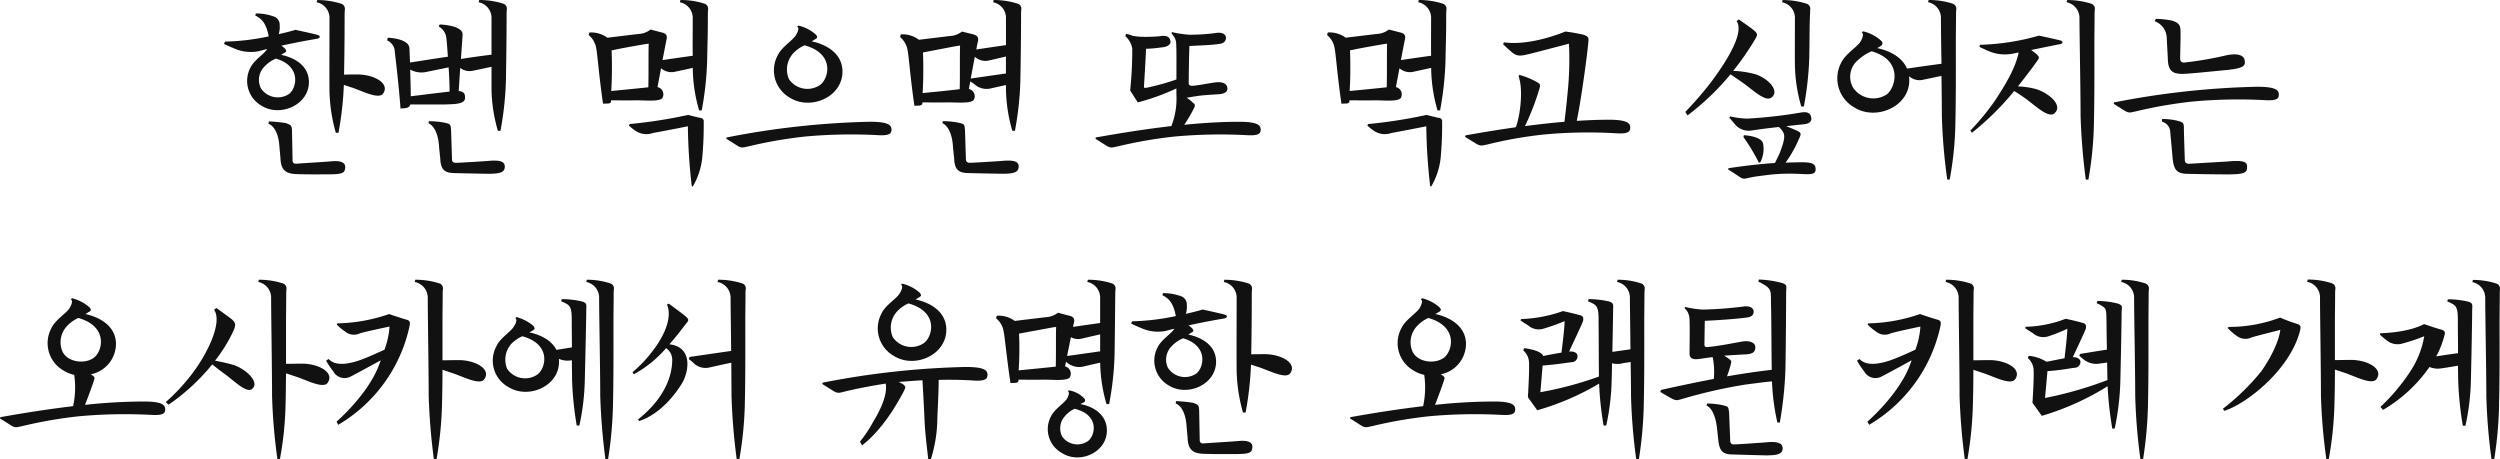 <svg xmlns="http://www.w3.org/2000/svg" width="348.589" height="64.069" viewBox="0 0 348.589 64.069">
  <path id="パス_362702" data-name="パス 362702" d="M134.176,21.234l.13,1.4c.052,1.534.6,2.132,1.95,2.236,1.2.078,3.458.052,4.836.052,1.976,0,2.158-.26,2.236-.858.1-.728-.468-1.092-1.924-.962-1.04.1-4.42.286-4.862.338-.312.026-.546-.1-.546-.468l-.078-4.108c-.026-.78-.13-.806-.858-1.092a23.186,23.186,0,0,0-2.366-.234l-.052.338S134.02,18.192,134.176,21.234ZM126.428,6.726s.546.286,1.4.624a5.626,5.626,0,0,0,3.484.39c.364-.1.754-.208,1.144-.286-.416.7-1.82,1.508-2.34,2.6a3.974,3.974,0,0,0,1.56,5.3c2.6,1.638,6.682-.13,6.6-3.406-.078-2.73-2.99-3.51-3.874-3.692l.468-.286c.364-.182.234-.338.078-.572a3.028,3.028,0,0,0-.52-.416c2.34-.52,4.472-.884,4.966-.962.468-.1.6-.416-.026-.572-.676-.182-2.964-.676-2.964-.676s-.936.286-2.34.6A3.321,3.321,0,0,0,134.2,4.1a1.2,1.2,0,0,0-.7-1.144,7.184,7.184,0,0,0-2.626-.468l-.078.286c.884.442,1.534,1.066,1.872,2.912a32.471,32.471,0,0,1-6.084.728Zm5.148,6.188A2.641,2.641,0,0,1,132.07,9.9a4.575,4.575,0,0,1,1.612-1.118c3.51,1.04,2.938,4.03,1.846,4.914A2.827,2.827,0,0,1,131.576,12.914ZM139.35.928a2.219,2.219,0,0,1,1.794,2.132c0,2.392-.026,8.242,0,10.3a22.917,22.917,0,0,0,.884,5.772h.364a45.181,45.181,0,0,0,.754-6.682c.416.13.832.286,1.2.39,1.482.52,3.666,1.638,4.264.832,1.014-1.456-1.274-2.652-3.484-2.678-.728,0-1.4,0-1.95.026.052-2.626.078-5.85.078-8.294,0-.286,0-.39.026-.728a.746.746,0,0,0-.546-.884,10.921,10.921,0,0,0-3.3-.494Zm17.082,20.306.156,1.456c.052,1.508.546,2.028,1.924,2.054.806.026,3.432.078,4.784.1,1.9,0,2.236-.312,2.288-.91.052-.7-.442-1.014-2-.91-.78.078-4.394.286-4.706.286-.312.026-.65-.052-.65-.468l-.13-4.082c-.078-.832-.078-.832-.78-1.014A11.075,11.075,0,0,0,155,17.516l-.052.286S156.3,18.218,156.432,21.234Zm-7.254-15a1.835,1.835,0,0,1,1.04,1.274c.078.806.546,4.42.832,8.242.468-.078,1.17.052,1.378-.572h4.732c1.352-.052,2.86,0,2.886-.91,0-.442-.026-.884-.884-.962l.208-3.224a2.181,2.181,0,0,0,1.794.39l2.574-.546V13.1a21.727,21.727,0,0,0,.884,5.746h.364A44.471,44.471,0,0,0,165.74,12c.052-2.782.1-6.422.1-9.282,0-.286,0-.39.026-.728a.746.746,0,0,0-.546-.884,10.921,10.921,0,0,0-3.3-.494l-.078.312a2.219,2.219,0,0,1,1.794,2.132V8.234c-1.43.182-2.652.338-4.264.6l.234-3.38c.052-1.352-3.2-1.43-3.2-1.43l-.13.286a2.072,2.072,0,0,1,1.066,1.612c.052.416.13,1.4.208,2.6-1.69.234-3.38.52-5.278.806l-.078-1.95c-.026-1.43-3.016-1.508-3.016-1.508Zm3.224,4.082a3.289,3.289,0,0,0,2.054.364l3.3-.676c.078,1.2.13,2.392.13,3.38-1.43.156-4.108.494-5.408.65C152.48,13.044,152.428,11.64,152.4,10.314Zm40.924,7.28a.472.472,0,0,0-.468-.546c-1.066-.234-1.69-.416-1.69-.416A67.99,67.99,0,0,1,183,17.906l-.1.208a5.768,5.768,0,0,0,1.118.858,2.707,2.707,0,0,0,2.236.182c2.574-.468,4.862-.936,4.862-.936a78.54,78.54,0,0,0,.546,8.372h.156a9.974,9.974,0,0,0,1.3-3.952A49.5,49.5,0,0,0,193.326,17.594ZM177.284,5.5a2.989,2.989,0,0,1,1.04,1.768c.182.806.364,3.692.962,7.8l.728-.026c.338-.052.39-.13.39-.442.936,0,2.47.026,3.354,0,1.326-.026,3.328.234,3.8-.312a1.036,1.036,0,0,0-.676-1.534l.494-2.626a2.209,2.209,0,0,0,1.924.494l2.5-.546v.156a21.769,21.769,0,0,0,.884,5.772h.364a44.5,44.5,0,0,0,.754-6.864c.052-2.756.1-3.562.1-6.422,0-.286,0-.39.026-.728a.746.746,0,0,0-.546-.884,10.921,10.921,0,0,0-3.3-.494L190,.928a2.219,2.219,0,0,1,1.794,2.132c0,1.716-.026,3.64,0,5.33-1.4.182-2.6.364-4.212.6.286-1.482.52-2.756.572-2.886.052-.364.1-.78-.65-.962s-1.586-.416-1.586-.416a2.976,2.976,0,0,1-1.716.624l-4.316.52a3.815,3.815,0,0,0-2.5-.728Zm3.146,7.8c.1-1.4.13-3.744.052-5.668l.416-.078c.988-.234,4.212-.78,4.212-.78l.546-.078c-.052,1.144,0,4.03-.052,6.084C184.174,12.94,181.73,13.174,180.43,13.3Zm16.094,6.474-.052.182c.26.156.884.546,1.482.936.7.442.91.26,1.612.13a62.051,62.051,0,0,1,7.956-1.378,70.4,70.4,0,0,1,10.166-.182c1.534.078,1.82-.234,1.82-.78,0-.6-.39-1.118-3.172-1.092A115.436,115.436,0,0,0,196.524,19.778Zm7.1-11.414a4.391,4.391,0,0,0,1.716,5.876c2.886,1.82,7.436-.1,7.332-3.77-.1-2.99-3.3-3.9-4.29-4.082l.494-.312c.416-.208.26-.416.1-.624a5.477,5.477,0,0,0-2.47-1.274l-.156.156c.312.13.13.676-.13,1.118C205.806,6.232,204.194,7.116,203.622,8.364Zm1.586,3.276a3.327,3.327,0,0,1,.572-3.562,4.578,4.578,0,0,1,1.612-1.144c4.16,1.144,3.432,4.5,2.21,5.486A3.112,3.112,0,0,1,205.208,11.64Zm22.88,9.594.156,1.456c.052,1.508.546,2.028,1.924,2.054.806.026,3.432.078,4.758.1,1.924,0,2.236-.312,2.314-.91.052-.7-.442-1.014-2-.91-.806.078-4.394.286-4.706.286-.312.026-.624-.052-.65-.468l-.13-4.082c-.078-.832-.078-.832-.806-1.014a10.744,10.744,0,0,0-2.288-.234l-.052.286S227.958,18.218,228.088,21.234ZM220.7,5.764a3.125,3.125,0,0,1,1.04,1.768c.182.832.364,3.692.962,7.826l.728-.026c.338-.078.39-.156.39-.442.936,0,2.47.026,3.354,0,1.326-.026,3.328.208,3.8-.338a1.04,1.04,0,0,0-.676-1.534c.052-.312.13-.676.208-1.066a2.337,2.337,0,0,0,.468.312,2.538,2.538,0,0,0,2.262.7c.234-.052,1.144-.26,2.236-.494V13.1a21.726,21.726,0,0,0,.884,5.746h.364A44.471,44.471,0,0,0,237.474,12c.052-2.782.1-6.422.1-9.282,0-.286,0-.39.026-.728a.746.746,0,0,0-.546-.884,10.921,10.921,0,0,0-3.3-.494l-.078.312a2.219,2.219,0,0,1,1.794,2.132V6.908c-1.352.182-2.548.364-4.134.6.1-.624.208-1.066.234-1.144.052-.338.1-.754-.65-.962l-1.586-.39a2.976,2.976,0,0,1-1.716.624l-4.29.52a3.8,3.8,0,0,0-2.522-.754Zm3.146,7.826c.1-1.378.13-3.718.052-5.668a2.341,2.341,0,0,0,.416-.078l4.212-.806.546-.078c-.052,1.144,0,4.056-.052,6.084C227.594,13.226,225.15,13.46,223.85,13.59Zm6.708-2.028.572-3.042a2.178,2.178,0,0,0,2,.52c.234-.052,1.2-.286,2.34-.546V10.86C233.938,11.068,232.56,11.276,230.558,11.562Zm22.23,1.664,1.066,1.664a31.39,31.39,0,0,0,5.382-1.95v.624a.234.234,0,0,0,.026.13l-.026.026a10.535,10.535,0,0,1-.7,4.472c-2.964.338-6.448.858-10.53,1.586l-.052.182,1.482.936c.7.442.91.26,1.612.13A62.05,62.05,0,0,1,259,19.648a70.4,70.4,0,0,1,10.166-.182c1.534.078,1.82-.234,1.82-.78,0-.6-.39-1.118-3.172-1.092-1.794,0-4.264.1-7.488.416a20.721,20.721,0,0,0,1.4-2.392c.156-.416.078-.468-.182-.676a4.544,4.544,0,0,0-.884-.7c.546-.078,1.3-.234,1.82-.286.572-.078,1.56-.13,2.652-.208,1.014-.052,1.3-.494,1.2-.936-.078-.572-.728-.806-1.534-.728s-2.73.494-3.432.494c-.442-.026-.416-.338-.416-.338s.026-3.484.1-5.226h.312c1.222-.078,2.236-.078,3.77-.26.7-.078.962-.39,1.014-.806.026-.494-.416-.91-1.482-.728A26.573,26.573,0,0,1,261,5.452a11.117,11.117,0,0,1-1.118-.13c-.078,0-.156-.026-.234-.026-.468-.078-.832-.156-1.014-.208l-.1.13c.13.182.234.338.416.572a2.083,2.083,0,0,1,.26,1.092c.052.7.026,3.068.026,4.81a32.532,32.532,0,0,1-4.108,1.144c-.338.052-.416.052-.416-.156,0,0,.26-4.186.286-5.278h.26c.728-.026,1.274-.1,2.132-.208.728-.1,1.092-.468,1.014-.858-.078-.494-.416-.858-1.482-.676a20.7,20.7,0,0,1-2.626.078,8.277,8.277,0,0,1-1.144-.13,5.568,5.568,0,0,0-.936-.286l-.1.338a2.977,2.977,0,0,1,.962,1.69A54.59,54.59,0,0,1,252.788,13.226Zm43.5,4.368a.472.472,0,0,0-.468-.546c-1.066-.234-1.69-.416-1.69-.416a67.991,67.991,0,0,1-8.164,1.274l-.1.208a5.768,5.768,0,0,0,1.118.858,2.707,2.707,0,0,0,2.236.182c2.574-.468,4.862-.936,4.862-.936a78.528,78.528,0,0,0,.546,8.372h.156a9.974,9.974,0,0,0,1.3-3.952A49.492,49.492,0,0,0,296.286,17.594ZM280.244,5.5a2.989,2.989,0,0,1,1.04,1.768c.182.806.364,3.692.962,7.8l.728-.026c.338-.052.39-.13.39-.442.936,0,2.47.026,3.354,0,1.326-.026,3.328.234,3.8-.312a1.036,1.036,0,0,0-.676-1.534l.494-2.626a2.209,2.209,0,0,0,1.924.494l2.5-.546v.156a21.769,21.769,0,0,0,.884,5.772H296a44.5,44.5,0,0,0,.754-6.864c.052-2.756.1-3.562.1-6.422,0-.286,0-.39.026-.728a.746.746,0,0,0-.546-.884,10.921,10.921,0,0,0-3.3-.494l-.078.312a2.219,2.219,0,0,1,1.794,2.132c0,1.716-.026,3.64,0,5.33-1.4.182-2.6.364-4.212.6.286-1.482.52-2.756.572-2.886.052-.364.1-.78-.65-.962s-1.586-.416-1.586-.416a2.976,2.976,0,0,1-1.716.624l-4.316.52a3.815,3.815,0,0,0-2.5-.728Zm3.146,7.8c.1-1.4.13-3.744.052-5.668l.416-.078c.988-.234,4.212-.78,4.212-.78l.546-.078c-.052,1.144,0,4.03-.052,6.084C287.134,12.94,284.69,13.174,283.39,13.3Zm16.146,6.188-.052.208,1.482.91c.7.442.91.286,1.612.156a56.906,56.906,0,0,1,7.956-1.4,65.6,65.6,0,0,1,10.166-.156c1.534.078,1.82-.26,1.82-.806,0-.6-.39-1.118-3.172-1.092q-1.716,0-4.29.156c.728-3.51,1.638-10.556,1.638-11.336,0-.312-.156-.494-.7-.676a24.762,24.762,0,0,0-2.522-.442c-.13.026-4.68,2.028-8.58,1.508l-.1.26s.7.7,1.352,1.222c.624.442,1.014.442,2.106.182.806-.182,5.72-1.482,5.72-1.482a46.183,46.183,0,0,1-.234,7.28c-.156,1.716-.312,2.886-.39,3.614-1.638.13-3.458.338-5.512.6a34.789,34.789,0,0,0,2.08-5.434c.052-.416-.026-.442-.312-.65a11.313,11.313,0,0,0-2.574-1.066l-.078.234c.65,1.69.26,5.382-.39,7.072C304.45,18.66,302.11,19.024,299.536,19.492Zm36.686,4.576-.078.156s1.014.65,1.638,1.066c.52.338.65.26,1.378.1.65-.156,1.4-.234,2.834-.416a26.608,26.608,0,0,1,4.29-.1c1.508.078,2.054.052,2.08-.624.052-1.222-1.326-1.014-4.16-.962h-.026a17.032,17.032,0,0,0,1.872-3.328c.26-.546.416-.832-.286-1.118-.39-.182-.988-.442-1.508-.624.754-.1,1.534-.182,2.34-.26.832-.078,1.2-.338,1.17-.832-.078-.858-.676-.962-1.534-.806a64.814,64.814,0,0,1-7.384.832,11.106,11.106,0,0,1-2.392-.312l-.13.182c.26.312.572.65.884,1.04a2.543,2.543,0,0,0,2.21.754c1.144-.182,2.418-.338,3.822-.494.936.91.988,1.3.156,3.536-.26.624-.52,1.092-.7,1.482C340.538,23.47,337.652,23.834,336.222,24.068Zm-6.032-7.852.312.494a35.7,35.7,0,0,0,6.006-5.746v.026s1.222.806,2,1.378c1.2.884,2.86,2.444,3.666,1.872,1.274-.91-.39-2.678-2.21-3.276a13.729,13.729,0,0,0-3.094-.468,37.163,37.163,0,0,0,3.016-4.342c.416-.676.442-.858-.234-1.4-.754-.572-2-1.43-2-1.43l-.312.234c1.248,1.742-1.95,6.37-3.51,8.45A47.42,47.42,0,0,1,330.19,16.216Zm8.112,3.51a27.519,27.519,0,0,1,2.158,3.588l.208-.1a4.065,4.065,0,0,0,.39-2.47c-.1-1.17-2.7-1.274-2.7-1.274Zm5.382-18.8a2.219,2.219,0,0,1,1.794,2.132c0,2.392-.026,4.6,0,6.63a21.769,21.769,0,0,0,.884,5.772h.364A44.5,44.5,0,0,0,347.48,8.6c.052-2.756.026-4.472.1-5.876.026-.286,0-.39.026-.728a.746.746,0,0,0-.546-.884,10.921,10.921,0,0,0-3.3-.494Zm19.63,10.816,2.6-.546c.026,2.106.052,4.186.052,5.59a78.741,78.741,0,0,0,.754,8.866h.338a46.544,46.544,0,0,0,.78-7.228c.1-4.108.078-7.774.078-11.934,0-1.4.026-2.652.026-3.77,0-.286,0-.39.026-.728a.746.746,0,0,0-.546-.884,10.921,10.921,0,0,0-3.3-.494l-.078.312a2.219,2.219,0,0,1,1.794,2.132c0,1.2.026,3.744.078,6.448-1.586.208-2.886.39-4.81.676-.858-2.028-3.276-2.678-4.16-2.86.208-.1.52-.312.52-.312a.416.416,0,0,0,.078-.676,5.6,5.6,0,0,0-2.574-1.352l-.182.156c.312.156.156.7-.1,1.17-.468.858-2.158,1.768-2.782,3.094a4.661,4.661,0,0,0,1.846,6.188c3.042,1.924,7.826-.13,7.67-3.952,0-.13-.026-.26-.026-.39A2.209,2.209,0,0,0,363.314,11.744Zm-9.724,1.092a3.022,3.022,0,0,1,.572-3.744,7.014,7.014,0,0,1,2-1.326c4.368,1.222,3.406,4.992,2.132,6.006A3.405,3.405,0,0,1,353.59,12.836ZM383.438.616l-.078.312a2.219,2.219,0,0,1,1.794,2.132c0,2.392.156,10.166.156,13.728a86.291,86.291,0,0,0,.728,8.866h.364a51.234,51.234,0,0,0,.754-7.228c.1-4.108.078-7.774.078-11.934,0-1.4.026-2.652.026-3.77,0-.286,0-.39.026-.728a.746.746,0,0,0-.546-.884A10.921,10.921,0,0,0,383.438.616Zm-13.494,18.2.208.312a38.443,38.443,0,0,0,5.9-5.824c.39.234,1.274.806,1.846,1.248,1.2.884,2.886,2.5,3.718,1.9,1.3-1.04-.52-2.756-2.47-3.406a11.443,11.443,0,0,0-2.574-.39c2.08-2.626,2.86-3.8,2.86-3.8.13-.234.078-.39-.364-.78-.182-.156-.416-.312-.65-.494,1.794-.364,3.536-.728,4-.806.442-.078.546-.416-.026-.546-.676-.182-2.886-.65-2.886-.65A32.876,32.876,0,0,1,371.3,6.856l-.1.286s.52.26,1.3.6a5.8,5.8,0,0,0,3.432.338l.728-.156a1.518,1.518,0,0,1-.1.468c-.286,1.144-.962,2.912-3.2,6.266A34.264,34.264,0,0,1,369.944,18.816Zm27.872.26.338,3.692c.156,1.482.572,2.054,1.976,2.08.806.026,3.952.078,5.33.078,2.86.026,3.068-.26,3.068-1.066,0-.7-.494-.936-2.756-.728l-5.278.312c-.312.026-.65-.1-.65-.494,0,0-.13-3.692-.13-4.42,0-.78-.1-.858-.832-1.066a9.07,9.07,0,0,0-2.21-.26l-.026.364A1.566,1.566,0,0,1,397.816,19.076Zm-7.9-4,1.482.936c.7.442.91.26,1.612.13a62.048,62.048,0,0,1,7.956-1.378,70.4,70.4,0,0,1,10.166-.182c1.534.078,1.82-.234,1.82-.78,0-.6-.39-1.118-3.172-1.092a115.437,115.437,0,0,0-19.812,2.184ZM395.658,3.58a2.525,2.525,0,0,1,1.664,2.288l.156,3.016c.052,1.482.546,2,1.9,2.028.806.026,4.134-.338,6.4-.546,2.262-.26,2.522-.546,2.418-1.3-.052-.728-.988-1.144-2.86-.676a47.713,47.713,0,0,1-5.512.936c-.312.026-.6-.052-.624-.468-.026-.442.1-3.432.026-4.212-.052-.7-.494-.962-1.2-1.17a12.484,12.484,0,0,0-2.236-.234ZM107.11,44.4c.234-.13.468-.286.468-.286.442-.208.286-.416.13-.624a5.786,5.786,0,0,0-2.47-1.3l-.156.182c.286.13.13.676-.13,1.118-.416.78-2.028,1.664-2.6,2.912a4.391,4.391,0,0,0,1.716,5.876,4.558,4.558,0,0,0,1.482.6,12.2,12.2,0,0,1-.156,4.368c-2.86.338-6.24.832-10.14,1.534l-.052.182c.26.156.884.546,1.482.936.7.442.91.26,1.612.13a62.05,62.05,0,0,1,7.956-1.378,70.4,70.4,0,0,1,10.166-.182c1.534.078,1.82-.234,1.82-.78,0-.6-.39-1.118-3.172-1.092a77.839,77.839,0,0,0-8.008.468c.208-.52.988-2.574,1.274-3.51.1-.312.078-.364-.312-.65a.544.544,0,0,1-.156-.1,4.354,4.354,0,0,0,3.51-4.29C111.3,45.492,108.072,44.608,107.11,44.4Zm-3.172,5.278a3.265,3.265,0,0,1,.572-3.562,4.912,4.912,0,0,1,1.612-1.17c4.134,1.17,3.432,4.524,2.21,5.512C107.11,51.42,104.692,51.16,103.938,49.678Zm21.45-6.11-.338.234c1.222,1.742-.936,6.162-3.12,9a27.049,27.049,0,0,1-3.614,3.874l.39.364a28.809,28.809,0,0,0,6.084-5.616c.364.286,1.222.962,1.768,1.352,1.2.858,2.964,2.652,3.744,2.106,1.222-.91-.754-2.782-2.522-3.38-.988-.286-2.028-.494-2.6-.6a20.877,20.877,0,0,0,2.548-4.108c.312-.7.442-1.118-.208-1.664C126.818,44.582,125.388,43.568,125.388,43.568Zm5.824-3.64a2.219,2.219,0,0,1,1.794,2.132c0,2.392.13,10.166.13,13.728a78.744,78.744,0,0,0,.754,8.866h.338a46.546,46.546,0,0,0,.78-7.228c.052-1.638.052-3.2.078-4.758.494.156,1.092.364,1.56.52,1.456.494,3.64,1.638,4.238.806,1.014-1.456-1.274-2.652-3.484-2.678-.884,0-1.716.026-2.314.026v-5.85c0-1.4.026-2.652.026-3.77,0-.286,0-.39.026-.728a.746.746,0,0,0-.546-.884,10.921,10.921,0,0,0-3.3-.494Zm21.892-.312-.078.312a2.243,2.243,0,0,1,1.82,2.132c0,2.392.13,10.166.13,13.728a86.287,86.287,0,0,0,.728,8.866h.364a51.232,51.232,0,0,0,.754-7.228c.052-1.82.078-3.536.078-5.252.494.156,1.092.364,1.56.52,1.482.52,3.666,1.638,4.264.806,1.014-1.456-1.274-2.652-3.484-2.678-.91,0-1.742.026-2.34.026V45.492c0-1.4.026-2.652.026-3.77,0-.286,0-.39.026-.728a.726.726,0,0,0-.546-.884A10.785,10.785,0,0,0,153.1,39.616ZM140.676,50.9a10.482,10.482,0,0,0,.988,1.482,1.8,1.8,0,0,0,2.444.728c1.43-.754,2.964-1.586,4.186-2.262-.1.312-.234.624-.364.962-1.612,3.978-5.8,7.592-5.8,7.592l.234.442a21.125,21.125,0,0,0,9.932-13.7c.078-.468.182-.806-.416-.962-.832-.234-2.418-.78-2.418-.78a23.514,23.514,0,0,1-7.228,1.3l-.078.156a6.671,6.671,0,0,0,1.144.962,1.922,1.922,0,0,0,2.106.26c.884-.26,4.108-.936,4.108-.936a11.125,11.125,0,0,1-.7,3.224c-1.118.52-2.5,1.144-3.562,1.508-2.106.7-3.016.442-3.432.312a2.277,2.277,0,0,1-.806-.52Zm36.348-11.284-.078.312a2.219,2.219,0,0,1,1.794,2.132c0,2.392.156,10.166.156,13.728a86.278,86.278,0,0,0,.728,8.866h.364a54.937,54.937,0,0,0,.676-7.228c.1-4.108.078-7.774.078-11.934,0-1.4.026-2.652.026-3.77,0-.286,0-.39.026-.728a.746.746,0,0,0-.546-.884A10.366,10.366,0,0,0,177.024,39.616ZM164.414,48.9a4.2,4.2,0,0,0,1.664,5.668c2.782,1.768,7.176-.1,7.072-3.64a1.066,1.066,0,0,0-.026-.286,2.985,2.985,0,0,0,1.742.208h.078c0,1.248.026,2.314.026,2.73a45.846,45.846,0,0,0,.65,6.37h.364a32.2,32.2,0,0,0,.754-6.136c.1-4,.208-8.97.208-9.776,0-.936.156-1.118-.52-1.378a12.656,12.656,0,0,0-2.886-.338l-.1.286c1.2.546,1.508.572,1.482,2.808,0,.884.026,2.262.026,3.64-.624.078-1.274.208-2.158.338-.884-1.716-3.016-2.288-3.8-2.444a3.081,3.081,0,0,0,.494-.26c.416-.234.234-.416.078-.65a6.032,6.032,0,0,0-2.366-1.222l-.13.182c.26.13.1.65-.156,1.04C166.52,46.844,164.96,47.676,164.414,48.9Zm1.508,3.146a3.325,3.325,0,0,1,.546-3.458,4.964,4.964,0,0,1,1.56-1.092c4.03,1.092,3.328,4.342,2.158,5.3A3.026,3.026,0,0,1,165.922,52.044Zm22.516-9.1-.234.13c.7,1.612-.156,3.978-1.768,6.162a18.467,18.467,0,0,1-3.042,3.276l.182.286a16.123,16.123,0,0,0,4.5-3.64,1.922,1.922,0,0,1,.858,1.56c.026,2.158-.962,5.356-4.732,8.346l.078.26s3.172-.728,5.98-5.2c.962-1.56,1.664-5.1-1.716-5.512,1.17-1.326,2-2.47,2.184-2.7.416-.546.728-.676,0-1.248C190,44.062,188.438,42.944,188.438,42.944Zm2.808,7.748s.052,0,.572.442a2.356,2.356,0,0,0,2.236.728c.286-.052,1.69-.39,3.12-.676,0,1.768.026,3.406.026,4.6a86.287,86.287,0,0,0,.728,8.866h.364a51.237,51.237,0,0,0,.754-7.228c.1-4.108.078-7.774.078-11.934,0-1.4.026-2.652.026-3.77,0-.286,0-.39.026-.728a.726.726,0,0,0-.546-.884,10.785,10.785,0,0,0-3.3-.494l-.078.312a2.243,2.243,0,0,1,1.82,2.132c0,1.352.052,4.42.078,7.488-1.924.26-3.38.494-5.8.832Zm18.668,3.276-.052.182c.26.182.884.546,1.482.936.7.442.91.286,1.612.13.78-.208,3.3-.754,5.746-1.118.26,1.482-.624,3.484-1.794,5.408a17.152,17.152,0,0,1-1.794,2.678l.286.52c3.146-2.366,5.382-6.734,5.746-7.384.286-.624.572-.832-.312-1.3l-.312-.156c.13,0,.26-.026.39-.026,1.014-.078,2-.156,2.912-.208.13,2.08.26,4.81.312,5.98.1,1.794.364,3.77.494,5.044h.364a19.612,19.612,0,0,0,.91-5.876c.156-3.146.182-4.42.182-5.2,2.262-.052,3.978.026,4.992.1,1.534.078,1.82-.26,1.82-.806,0-.6-.39-1.118-3.172-1.092A115.436,115.436,0,0,0,209.914,53.968Zm8.19-9.62a4.391,4.391,0,0,0,1.716,5.876c2.886,1.846,7.436-.1,7.332-3.77-.1-2.99-3.3-3.9-4.29-4.082.234-.13.494-.312.494-.312.416-.208.26-.39.1-.624a5.477,5.477,0,0,0-2.47-1.274l-.156.156c.312.13.13.676-.13,1.118C220.288,42.242,218.676,43.1,218.1,44.348Zm1.586,3.276a3.327,3.327,0,0,1,.572-3.562,4.578,4.578,0,0,1,1.612-1.144c4.16,1.144,3.432,4.5,2.21,5.486A3.112,3.112,0,0,1,219.69,47.624Zm27.2-8.008-.078.312A2.219,2.219,0,0,1,248.6,42.06v3.588c-1.274.182-2.392.338-3.77.546a3.111,3.111,0,0,1,.13-.6c.052-.364.1-.78-.65-.962s-1.586-.416-1.586-.416a2.976,2.976,0,0,1-1.716.624l-4.316.52a3.815,3.815,0,0,0-2.5-.728l-.1.364a2.9,2.9,0,0,1,1.04,1.768c.182.806.364,3.146.962,7.254l.728-.026c.338-.052.39-.13.39-.442.936,0,2.47.026,3.354,0,1.326-.026,3.328.234,3.8-.312a1.042,1.042,0,0,0-.65-1.534c.026-.208.078-.416.13-.65a2.69,2.69,0,0,0,2.262.7c.234-.052,1.3-.312,2.5-.572v.026a21.341,21.341,0,0,0,.884,5.746h.364a42.716,42.716,0,0,0,.754-6.76c.052-2.756.078-7.124.1-8.476,0-.286,0-.39.026-.728a.746.746,0,0,0-.546-.884A10.921,10.921,0,0,0,246.886,39.616ZM237.24,52.252a46.467,46.467,0,0,0,.052-5.122c.13-.026.286-.052.416-.078l4.212-.78.546-.078c-.052,1.118,0,3.64-.052,5.538C240.984,51.888,238.54,52.122,237.24,52.252Zm4.5,6.422a3.791,3.791,0,0,0,1.534,5.1c2.47,1.612,6.37-.1,6.266-3.25-.078-2.626-2.782-3.432-3.692-3.562a3.8,3.8,0,0,1,.468-.234.341.341,0,0,0,.052-.572,3.743,3.743,0,0,0-2.132-1.118l-.13.13c.26.13.1.572-.078.962C243.636,56.828,242.258,57.608,241.738,58.674Zm1.586,2.834a2.5,2.5,0,0,1,.312-2.808,3.882,3.882,0,0,1,1.4-1.092c3.458.832,2.938,3.666,1.872,4.5A2.6,2.6,0,0,1,243.324,61.508ZM244,50.25c.156-.858.364-1.794.52-2.626a2.062,2.062,0,0,0,1.482.208l2.6-.6V49.6Zm16.666,9.984.13,1.4c.052,1.534.6,2.132,1.95,2.236,1.2.078,3.458.052,4.836.052,1.976,0,2.158-.26,2.236-.858.1-.728-.468-1.092-1.924-.962-1.04.1-4.42.286-4.862.338-.312.026-.546-.1-.546-.468l-.078-4.108c-.026-.78-.13-.806-.858-1.092a23.186,23.186,0,0,0-2.366-.234l-.052.338S260.51,57.192,260.666,60.234Zm-7.748-14.508s.546.286,1.4.624a5.626,5.626,0,0,0,3.484.39c.364-.1.754-.208,1.144-.286-.416.7-1.82,1.508-2.34,2.6a3.974,3.974,0,0,0,1.56,5.3c2.6,1.638,6.682-.13,6.6-3.406-.078-2.73-2.99-3.51-3.874-3.692l.468-.286c.364-.182.234-.338.078-.572a3.028,3.028,0,0,0-.52-.416c2.34-.52,4.472-.884,4.966-.962.468-.1.6-.416-.026-.572-.676-.182-2.964-.676-2.964-.676s-.936.286-2.34.6a3.32,3.32,0,0,0,.13-1.274,1.2,1.2,0,0,0-.7-1.144,7.184,7.184,0,0,0-2.626-.468l-.078.286c.884.442,1.534,1.066,1.872,2.912a32.471,32.471,0,0,1-6.084.728Zm5.148,6.188a2.641,2.641,0,0,1,.494-3.016,4.575,4.575,0,0,1,1.612-1.118c3.51,1.04,2.938,4.03,1.846,4.914A2.827,2.827,0,0,1,258.066,51.914Zm7.774-11.986a2.219,2.219,0,0,1,1.794,2.132c0,2.392-.026,8.242,0,10.3a22.916,22.916,0,0,0,.884,5.772h.364a45.181,45.181,0,0,0,.754-6.682c.416.13.832.286,1.2.39,1.482.52,3.666,1.638,4.264.832,1.014-1.456-1.274-2.652-3.484-2.678-.728,0-1.4,0-1.95.026.052-2.626.078-5.85.078-8.294,0-.286,0-.39.026-.728a.746.746,0,0,0-.546-.884,10.921,10.921,0,0,0-3.3-.494ZM295.35,44.4c.234-.13.468-.286.468-.286.442-.208.286-.416.13-.624a5.786,5.786,0,0,0-2.47-1.3l-.156.182c.286.13.13.676-.13,1.118-.416.78-2.028,1.664-2.6,2.912a4.391,4.391,0,0,0,1.716,5.876,4.557,4.557,0,0,0,1.482.6,12.2,12.2,0,0,1-.156,4.368c-2.86.338-6.24.832-10.14,1.534l-.052.182c.26.156.884.546,1.482.936.7.442.91.26,1.612.13a62.048,62.048,0,0,1,7.956-1.378,70.4,70.4,0,0,1,10.166-.182c1.534.078,1.82-.234,1.82-.78,0-.6-.39-1.118-3.172-1.092a77.839,77.839,0,0,0-8.008.468c.208-.52.988-2.574,1.274-3.51.1-.312.078-.364-.312-.65a.544.544,0,0,1-.156-.1,4.354,4.354,0,0,0,3.51-4.29C299.536,45.492,296.312,44.608,295.35,44.4Zm-3.172,5.278a3.265,3.265,0,0,1,.572-3.562,4.912,4.912,0,0,1,1.612-1.17c4.134,1.17,3.432,4.524,2.21,5.512C295.35,51.42,292.932,51.16,292.178,49.678Zm21.19-4.29c-.026,1.066-.26,2.912-.442,4.394-.832.13-1.768.312-2.548.468-.286-.832-2.652-1.092-2.652-1.092l-.13.312a2.33,2.33,0,0,1,.806,1.612c.078,1.04-.156,4.914-.156,4.914l1.3,1.82a36.3,36.3,0,0,0,8.632-3.718,43.47,43.47,0,0,0,.624,5.85h.364a32.2,32.2,0,0,0,.754-6.136c.026-.832.052-1.69.052-2.548a3.007,3.007,0,0,0,1.378.026c.156-.052.6-.1,1.222-.208.026,1.794.052,3.484.052,4.706a79.5,79.5,0,0,0,.728,8.866h.364a54.931,54.931,0,0,0,.676-7.228c.1-4.108.078-7.774.078-11.934,0-1.4.026-2.652.026-3.77,0-.286,0-.39.026-.728a.746.746,0,0,0-.546-.884,10.366,10.366,0,0,0-3.224-.494l-.078.312a2.219,2.219,0,0,1,1.794,2.132c0,1.326.052,4.264.078,7.254-.832.13-1.508.208-2.522.364.052-2.7.1-5.1.1-5.642,0-.936.156-1.118-.52-1.378a12.789,12.789,0,0,0-2.886-.338l-.1.286c1.2.546,1.508.572,1.482,2.808.026,1.872.026,6.058.052,7.7a49.331,49.331,0,0,1-8.164,2.184l.312-3.718c2-.156,3.172-.364,4.056-.468a.812.812,0,0,0,.806-.884c-.026-.416-.468-.65-1.17-.6.65-1.4,1.9-4.03,1.95-4.29.052-.312.1-.7-.572-.806-.442-.156-2.236-.546-2.236-.546A19.331,19.331,0,0,1,307.31,45.1l-.1.182c.234.156.416.312,1.04.676a2.245,2.245,0,0,0,2.132.494A28.685,28.685,0,0,0,313.368,45.388Zm21.268,15.106.156,1.456c.156,1.482.572,2,1.9,2.028.858.026,3.406.1,4.784.13,1.9,0,2.236-.338,2.288-.91.026-.7-.468-1.04-2.028-.936-.78.078-4.342.312-4.628.312-.338.026-.624-.052-.65-.468l-.156-3.952c-.1-.832-.1-.832-.78-1.014a9.881,9.881,0,0,0-2.314-.26l-.026.312S334.324,57.478,334.636,60.494Zm-7.93-5.252c.312.234.962.572,1.534.91.754.416.936.234,1.638.052a69.834,69.834,0,0,1,8.736-1.976c1.872-.234,2.548-.338,3.666-.442a31.237,31.237,0,0,0,.754,5.746h.338a53.006,53.006,0,0,0,.78-7.358c.078-3.952.1-9.828.1-10.634,0-.91.234-1.222-.52-1.456a13.963,13.963,0,0,0-3.276-.494l-.078.312a2.058,2.058,0,0,1,.546.26c1.43.78,1.17,1.118,1.222,2.99.052,1.794.052,6.032.1,9.022-2.028.234-3.952.52-6.24.91a15.409,15.409,0,0,0,.546-1.742c.078-.39.1-.416-.286-.7a4.336,4.336,0,0,0-.676-.442c1.612-.1,2.054-.13,3.146-.182,1.014-.078,1.222-.468,1.222-.988,0-.65-.78-.91-1.56-.832-.832.1-3.276.65-5.122.806-.442.052-.416-.312-.416-.312s.026-2.054.052-3.354h.156c1.248-.052,4.108-.234,5.642-.442.676-.078.962-.312,1.014-.754.052-.494-.416-.962-1.508-.78a53.532,53.532,0,0,1-5.616.416,14.085,14.085,0,0,1-2.418-.364l-.1.13a3.513,3.513,0,0,0,.338.39,2.437,2.437,0,0,1,.364,1.326c.052,1.066,0,4.16,0,4.732.026.6.52.754,1.092.7.39-.026,1.014-.156,2.132-.286a10.15,10.15,0,0,1,.156,3.042c-2.054.39-4.446.884-7.358,1.534Zm39.858-15.626-.078.312a2.243,2.243,0,0,1,1.82,2.132c0,2.392.13,10.166.13,13.728a86.274,86.274,0,0,0,.728,8.866h.364a51.234,51.234,0,0,0,.754-7.228c.052-1.82.078-3.536.078-5.252.494.156,1.092.364,1.56.52,1.482.52,3.666,1.638,4.264.806,1.014-1.456-1.274-2.652-3.484-2.678-.91,0-1.742.026-2.34.026V45.492c0-1.4.026-2.652.026-3.77,0-.286,0-.39.026-.728a.726.726,0,0,0-.546-.884A10.785,10.785,0,0,0,366.564,39.616ZM354.136,50.9a10.483,10.483,0,0,0,.988,1.482,1.8,1.8,0,0,0,2.444.728c1.43-.754,2.964-1.586,4.186-2.262-.1.312-.234.624-.364.962-1.612,3.978-5.8,7.592-5.8,7.592l.234.442a21.125,21.125,0,0,0,9.932-13.7c.078-.468.182-.806-.416-.962-.832-.234-2.418-.78-2.418-.78a23.514,23.514,0,0,1-7.228,1.3l-.078.156a6.672,6.672,0,0,0,1.144.962,1.922,1.922,0,0,0,2.106.26c.884-.26,4.108-.936,4.108-.936a11.125,11.125,0,0,1-.7,3.224c-1.118.52-2.5,1.144-3.562,1.508-2.106.7-3.016.442-3.432.312a2.277,2.277,0,0,1-.806-.52Zm29.328-4.446c-.026,1.014-.234,2.7-.39,4.108l-2.522.494a5.557,5.557,0,0,0-2.47-.832l-.13.312a2.33,2.33,0,0,1,.806,1.612c.078,1.04-.156,4.628-.156,4.628l1.3,1.82a37.017,37.017,0,0,0,9.178-4.134,48.783,48.783,0,0,0,.65,5.9h.338a36.356,36.356,0,0,0,.78-6.422c.1-3.978.182-8.814.182-9.646,0-.91.26-1.066-.52-1.352a11.631,11.631,0,0,0-2.86-.364l-.1.312a4.926,4.926,0,0,1,.546.26c.91.52.78.624.832,2.548,0,.884.026,2.288.052,3.666-1.066.156-1.976.312-3.744.6l-.1.234a3.636,3.636,0,0,0,.494.442,2.818,2.818,0,0,0,2.444.65c.156-.026.468-.052.936-.13.026,1.066.026,1.976.052,2.444a53.585,53.585,0,0,1-8.71,2.5l.338-3.744c1.95-.13,2.886-.364,3.77-.468a.828.828,0,0,0,.832-.858c-.052-.39-.442-.624-1.066-.624.676-1.43,1.768-3.77,1.82-4,.052-.312.1-.7-.572-.806-.442-.156-2.236-.546-2.236-.546a16.588,16.588,0,0,1-5.564,1.118l-.1.182c.234.156.416.312,1.04.676a2.245,2.245,0,0,0,2.132.494A23.881,23.881,0,0,0,383.464,46.454Zm7.514-6.526a2.219,2.219,0,0,1,1.794,2.132c0,2.392.156,10.166.156,13.728a79.5,79.5,0,0,0,.728,8.866h.364a54.931,54.931,0,0,0,.676-7.228c.1-4.108.078-7.774.078-11.934,0-1.4.026-2.652.026-3.77,0-.286,0-.39.026-.728a.746.746,0,0,0-.546-.884,10.366,10.366,0,0,0-3.224-.494Zm14.17,17.68.208.286c3.068-.962,9.152-5.694,10.556-11.18.1-.442.156-.78-.416-.936a24.426,24.426,0,0,1-2.366-.884,20.126,20.126,0,0,1-7.124,1.3l-.208.13a7.267,7.267,0,0,0,1.248,1.092,2,2,0,0,0,2.132.234c.858-.26,3.978-1.04,3.978-1.04s-.13,2.132-2.626,5.746A31.9,31.9,0,0,1,405.148,57.608ZM416.9,39.9a2.219,2.219,0,0,1,1.794,2.132c0,2.392.13,10.166.13,13.728a78.741,78.741,0,0,0,.754,8.866h.338a50.123,50.123,0,0,0,.78-7.228c.052-1.82.078-3.536.078-5.252.494.156,1.092.364,1.56.52,1.456.52,3.64,1.638,4.238.806,1.014-1.456-1.274-2.652-3.484-2.678-.884,0-1.716.026-2.314.026V45.466c0-1.4.026-2.652.026-3.77,0-.286,0-.39.026-.728a.746.746,0,0,0-.546-.884,10.921,10.921,0,0,0-3.3-.494Zm23.114-.26-.078.312a2.219,2.219,0,0,1,1.794,2.132c0,2.392.156,10.166.156,13.728a79.5,79.5,0,0,0,.728,8.866h.364a54.935,54.935,0,0,0,.676-7.228c.1-4.108.078-7.774.078-11.934,0-1.4.026-2.652.026-3.77,0-.286,0-.39.026-.728a.746.746,0,0,0-.546-.884A10.366,10.366,0,0,0,440.014,39.642ZM427.04,47.26a10.914,10.914,0,0,0,1.118.936,2.419,2.419,0,0,0,2.132.286,26.2,26.2,0,0,0,2.938-.988,12.811,12.811,0,0,1-1.95,4.914,27.085,27.085,0,0,1-4.16,4.94l.364.416a20.457,20.457,0,0,0,6.474-5.98,3.012,3.012,0,0,0,1.69.182c.26-.026,1.04-.156,2.288-.364,0,.936.026,1.664.026,2a45.842,45.842,0,0,0,.65,6.37h.364a32.2,32.2,0,0,0,.754-6.136c.1-4,.182-8.97.182-9.776,0-.936.182-1.118-.494-1.378a12.79,12.79,0,0,0-2.886-.338l-.1.286c1.2.546,1.508.572,1.482,2.808,0,1.04.026,2.782.026,4.42-1.222.156-1.976.286-3.042.442a12.411,12.411,0,0,0,1.118-2.808c.13-.442.208-.728-.364-.91-.884-.234-2.444-.78-2.444-.78-.1.052-1.976,1.144-6.084,1.274Z" transform="translate(-95.202 -0.611)" fill="#111"/>
</svg>
